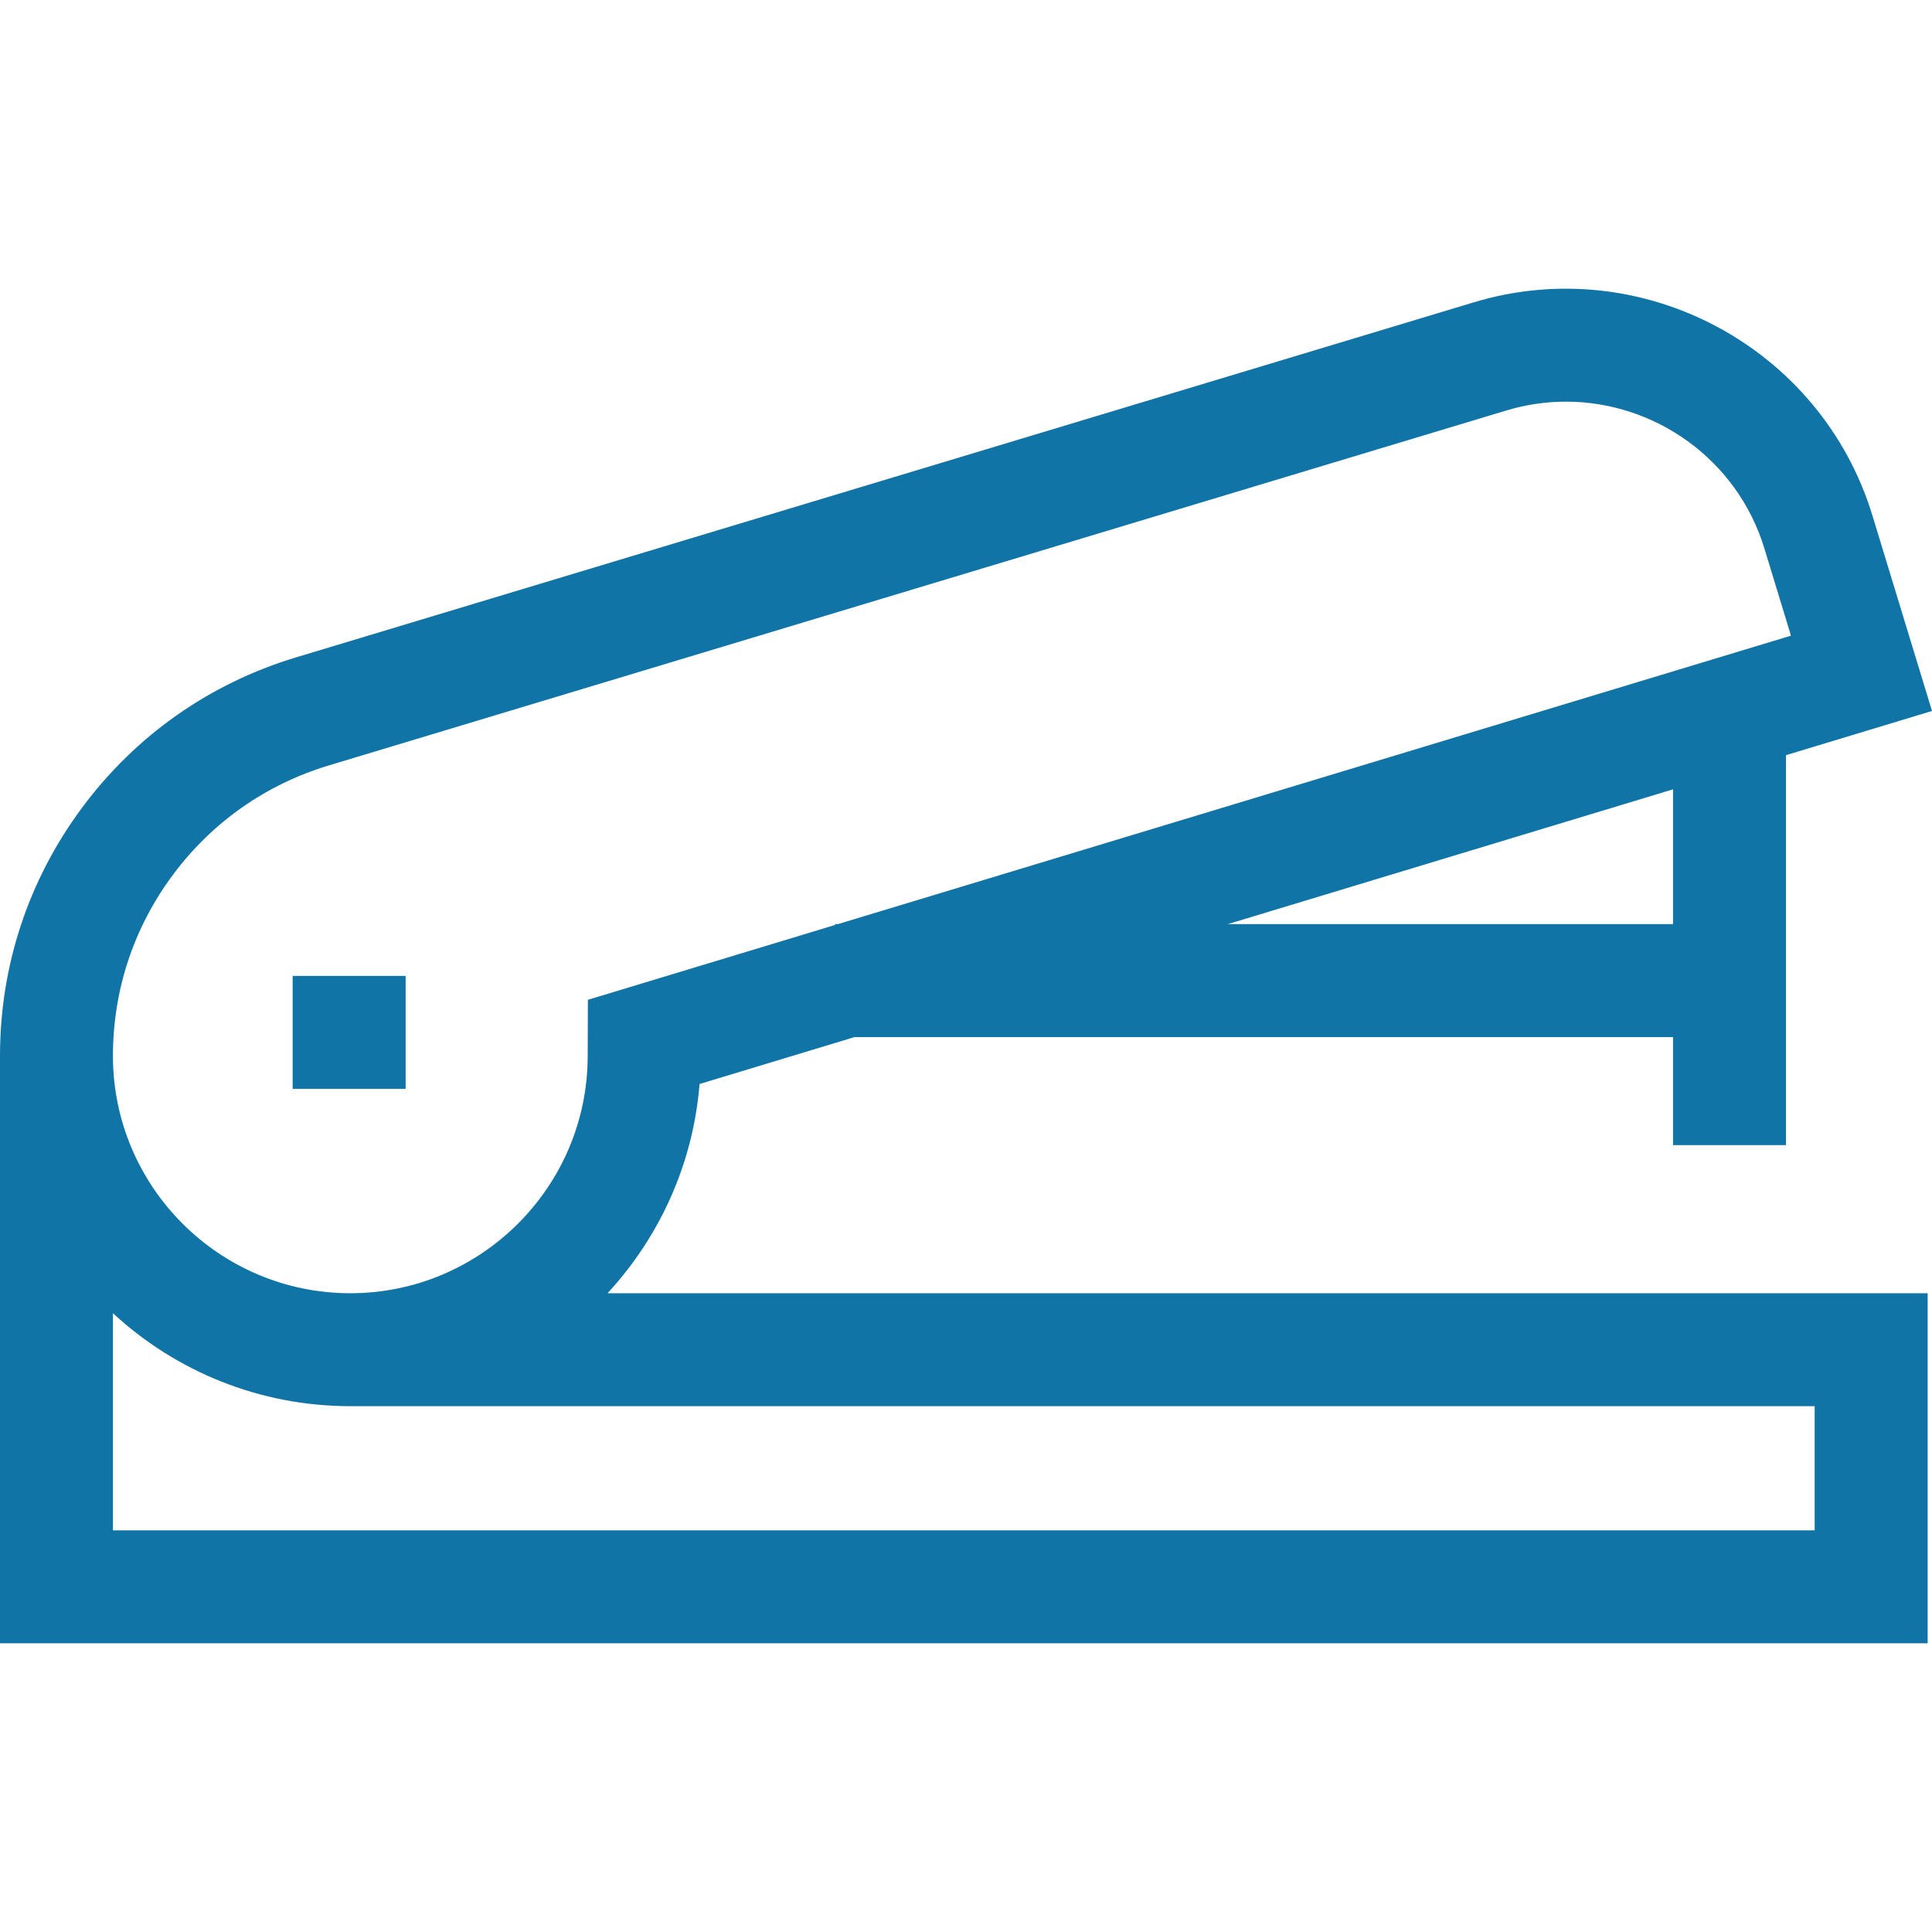 <svg width="48" height="48" viewBox="0 0 48 48" fill="none" xmlns="http://www.w3.org/2000/svg">
<g clip-path="url(#clip0_3001_1083)">
<path d="M17.38 26.932L21.231 25.766H41.566V28.451H44.372V18.762L48 17.664L46.52 12.809C45.246 8.626 40.803 6.249 36.616 7.511L7.356 16.332C5.213 16.978 3.375 18.269 2.04 20.065C0.706 21.862 0 23.994 0 26.233V40.827H47.892V32.13H15.094C16.379 30.738 17.22 28.929 17.38 26.932ZM41.566 22.96H30.503L41.566 19.611V22.96ZM4.293 21.739C5.265 20.43 6.605 19.489 8.166 19.018L37.426 10.198C37.906 10.053 38.405 9.979 38.907 9.979C41.113 9.979 43.161 11.412 43.836 13.627L44.496 15.793L20.816 22.96H20.745V22.981L14.606 24.84L14.601 26.251C14.591 29.493 11.945 32.13 8.704 32.13C5.452 32.13 2.806 29.485 2.806 26.233C2.806 24.602 3.32 23.048 4.293 21.739ZM45.085 38.021H2.806V32.627C4.358 34.06 6.43 34.936 8.704 34.936H45.085V38.021Z" fill="#1174A6"/>
<path d="M7.271 24.246H10.078V27.052H7.271V24.246Z" fill="#1174A6"/>
</g>
<defs>
<clipPath id="clip0_3001_1083">
<rect width="48" height="48" fill="white"/>
</clipPath>
</defs>
</svg>
